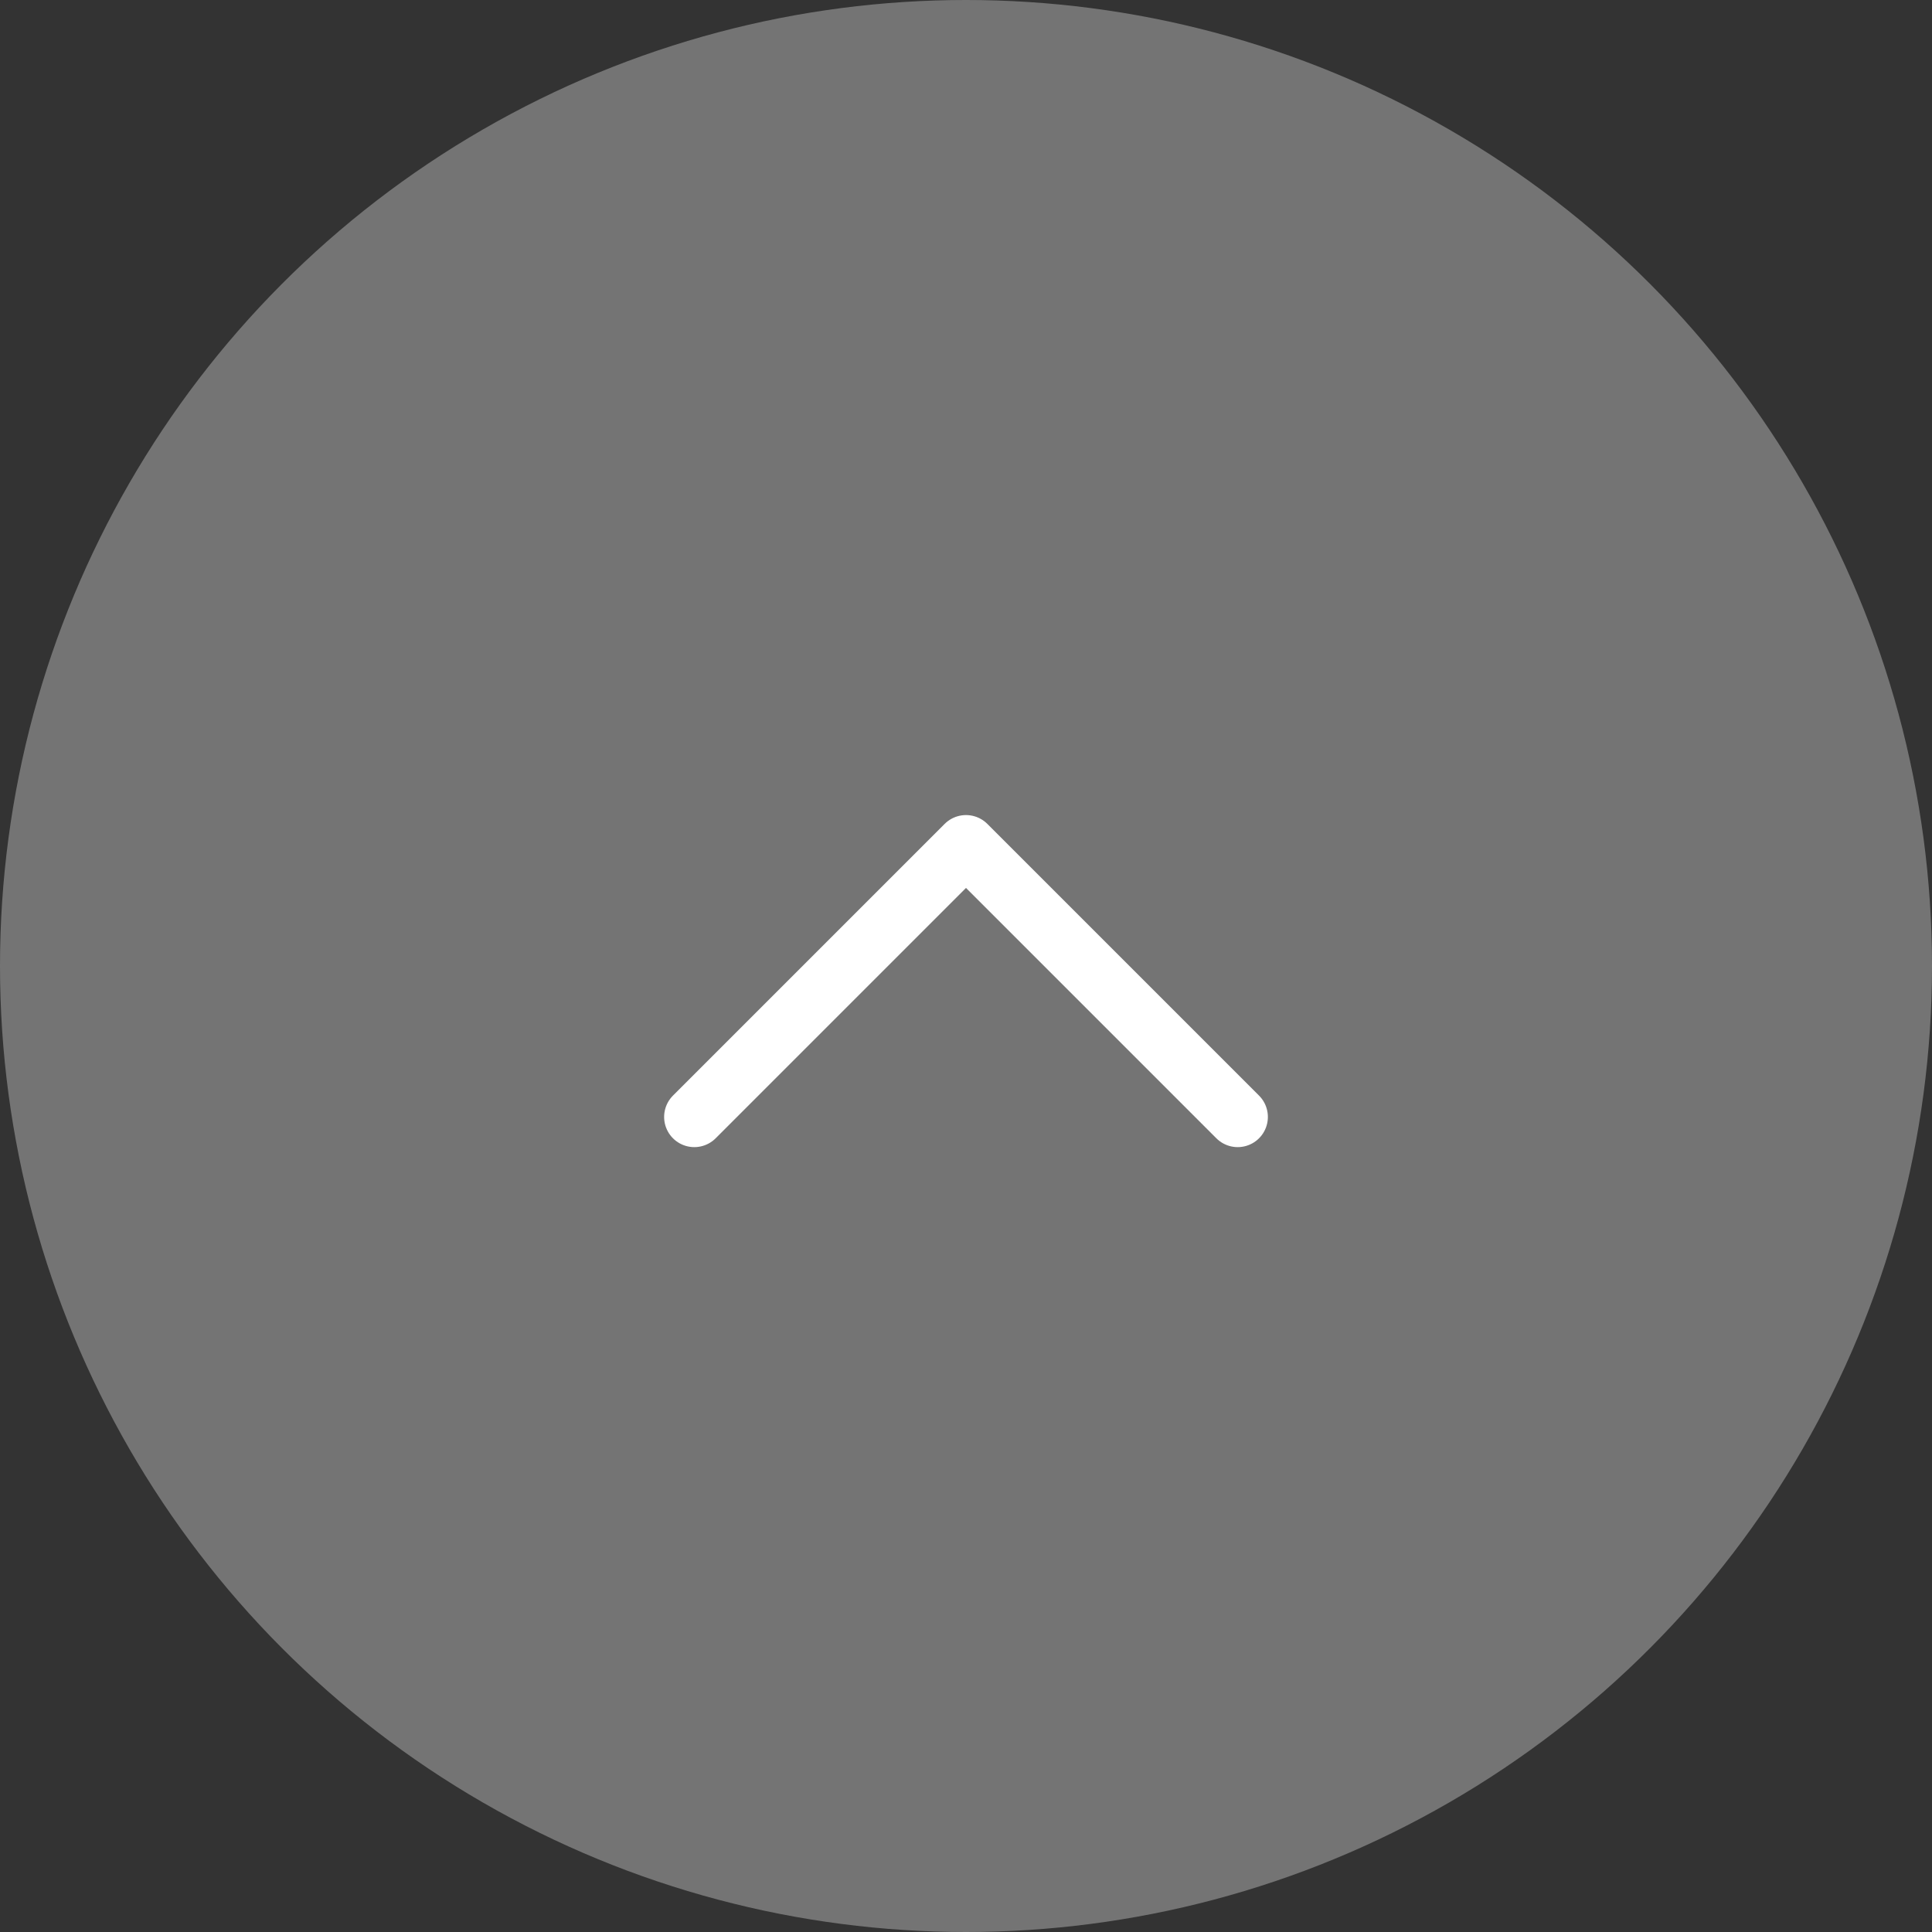 <svg xmlns="http://www.w3.org/2000/svg" width="64" height="64" viewBox="0 0 64 64"><rect x="0" y="0" width="64" height="64" fill="#333333" stroke="none"/><g transform="translate(-1692 -6158)"><circle cx="32" cy="32" r="32" transform="translate(1692 6158)" fill="#747474"/><g transform="translate(1715 6195) rotate(-90)"><path d="M18,0,9,9,0,0" transform="translate(0 18) rotate(-90)" fill="none" stroke="#fff" stroke-linecap="round" stroke-linejoin="round" stroke-width="2"/></g></g></svg>